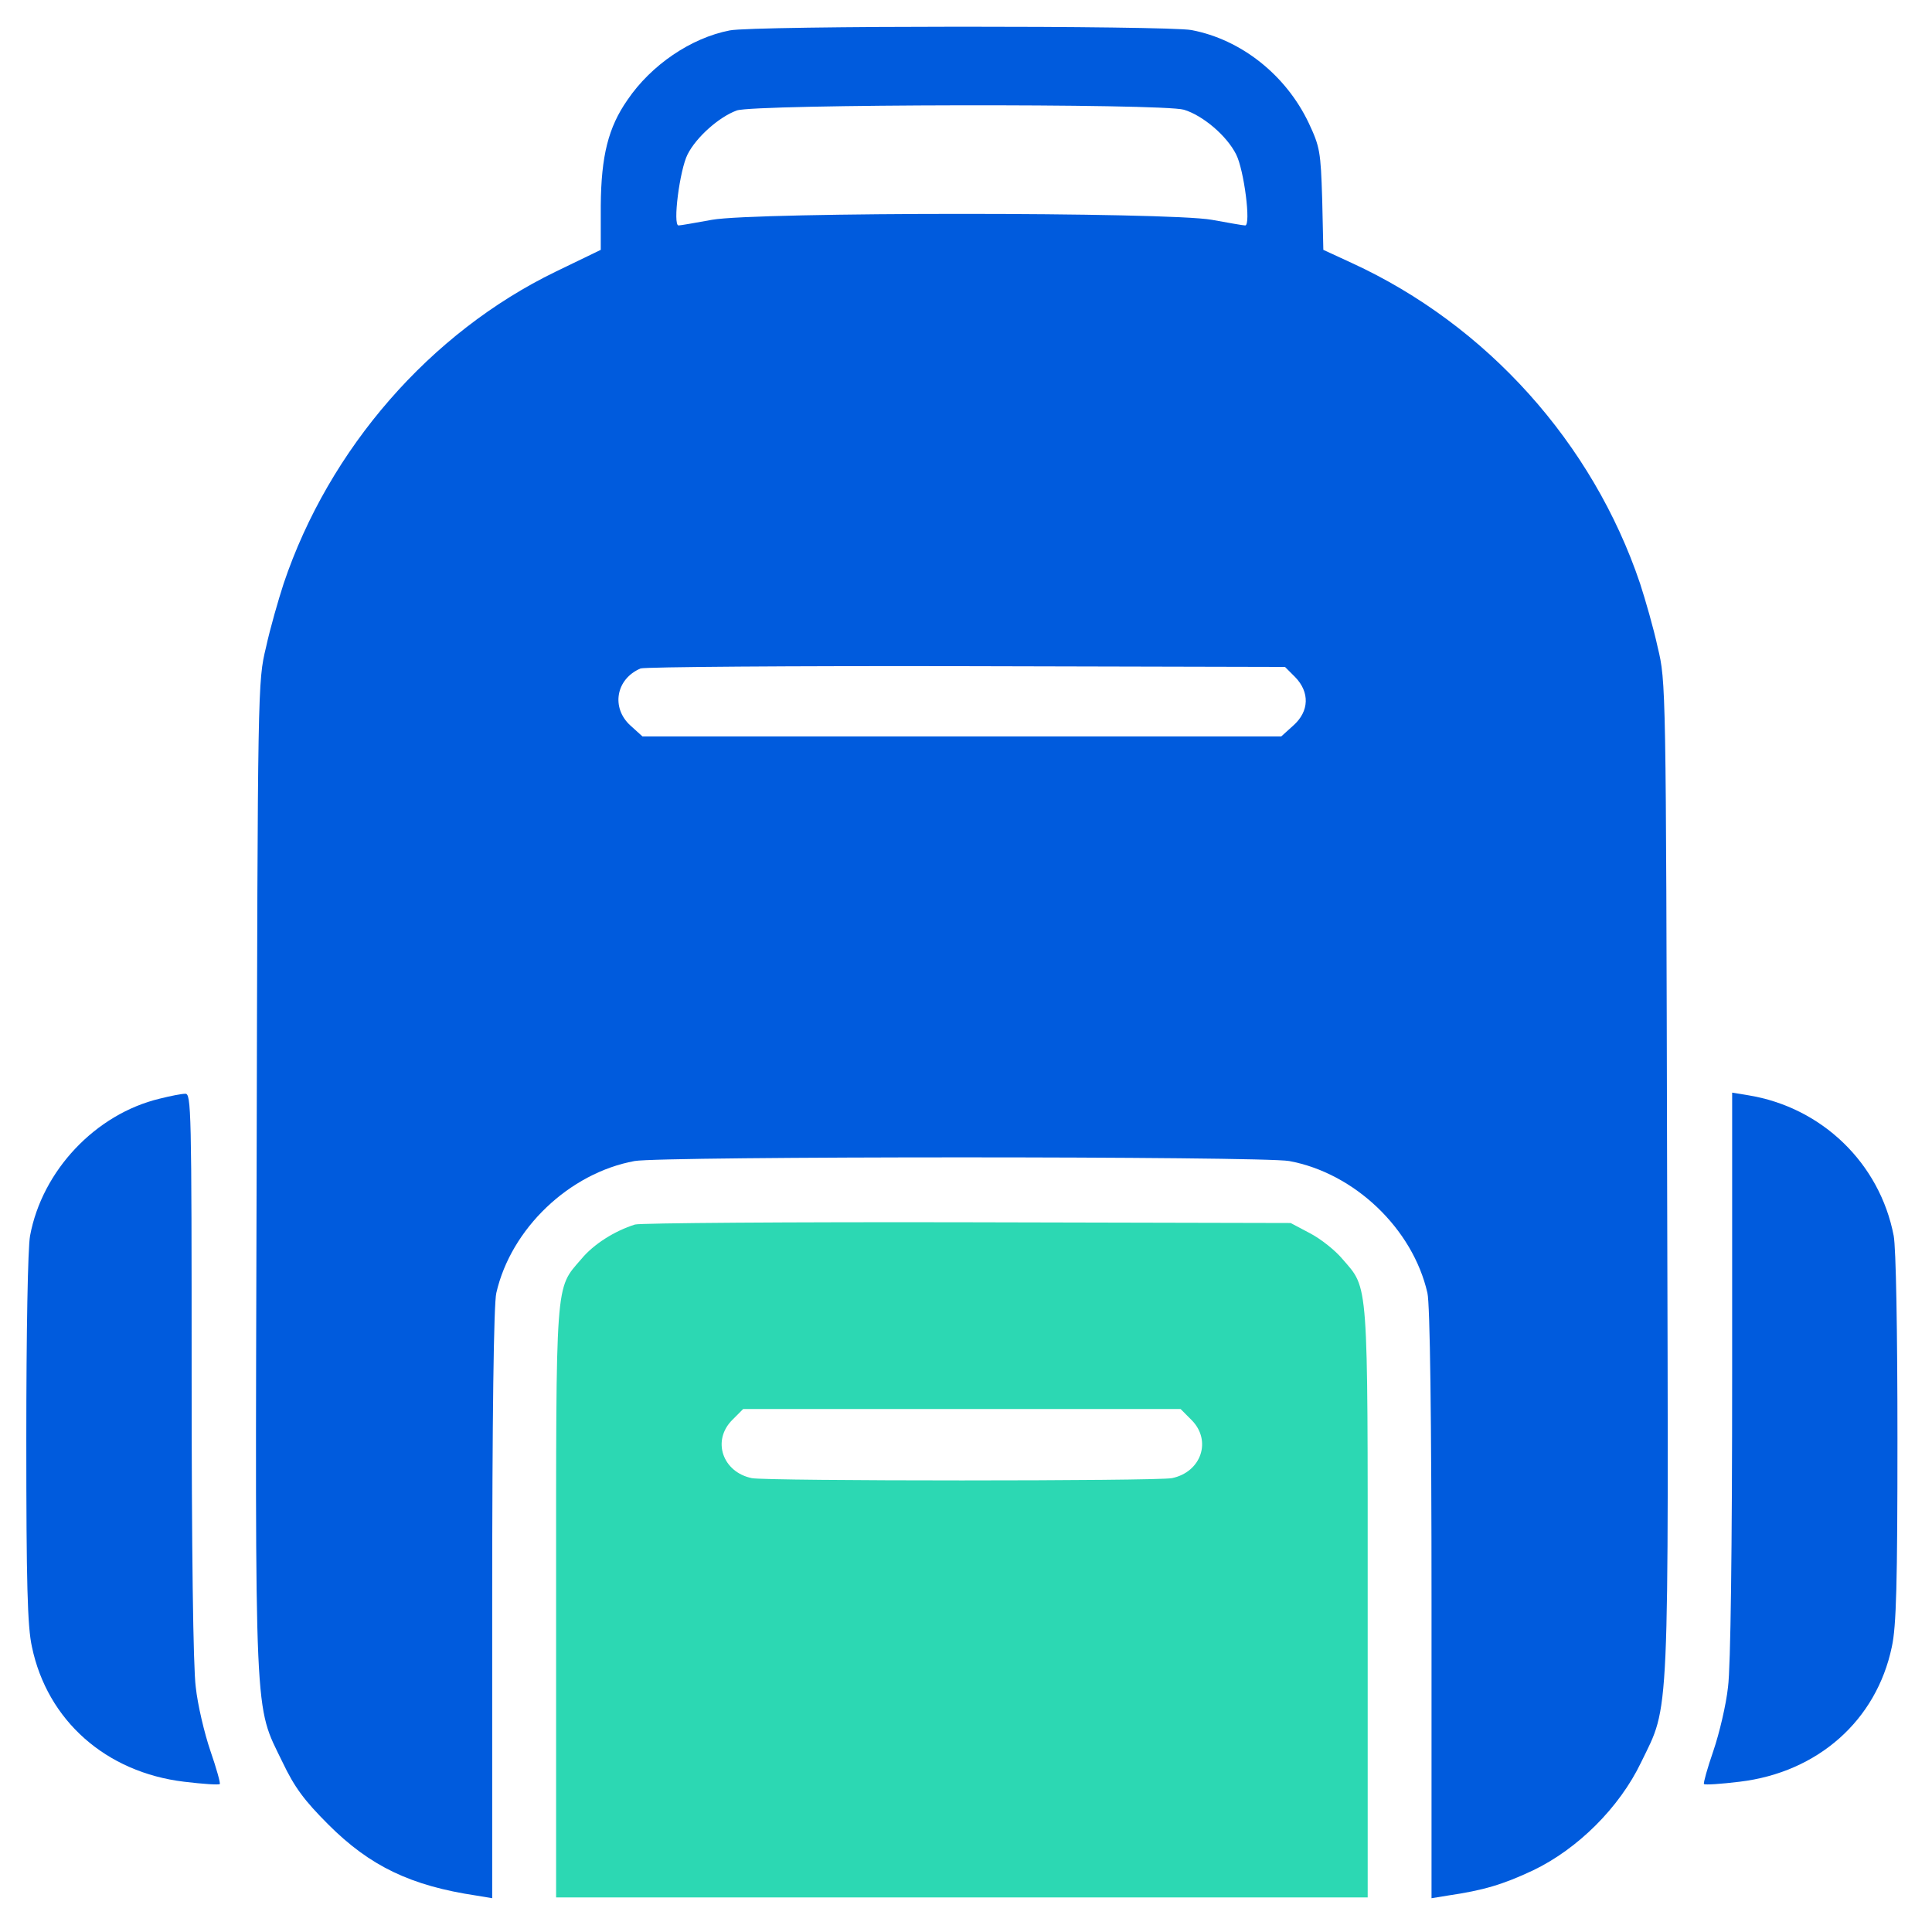 <svg width="68" height="68" viewBox="0 0 68 68" fill="none" xmlns="http://www.w3.org/2000/svg">
<path d="M25.682 1.071C24.319 1.336 22.918 2.288 22.084 3.518C21.41 4.483 21.159 5.488 21.145 7.234V8.794L19.559 9.561C15.142 11.704 11.584 15.79 9.984 20.538C9.799 21.107 9.508 22.112 9.362 22.786C9.071 23.989 9.071 24.108 9.032 41.393C8.979 60.926 8.939 59.947 9.944 62.023C10.367 62.91 10.711 63.372 11.558 64.219C13.026 65.687 14.467 66.374 16.768 66.718L17.324 66.811V56.443C17.324 49.949 17.377 45.876 17.469 45.506C17.985 43.245 20.035 41.287 22.336 40.864C23.301 40.692 44.408 40.692 45.373 40.864C47.674 41.287 49.724 43.245 50.24 45.506C50.332 45.876 50.385 49.949 50.385 56.443V66.811L50.954 66.718C52.21 66.533 52.885 66.335 53.956 65.832C55.529 65.078 56.998 63.624 57.764 62.023C58.77 59.947 58.73 60.926 58.677 41.393C58.637 24.108 58.637 23.989 58.346 22.786C58.201 22.112 57.91 21.107 57.725 20.538C56.059 15.592 52.329 11.439 47.581 9.257L46.577 8.794L46.537 7.009C46.484 5.33 46.457 5.171 46.061 4.325C45.254 2.632 43.68 1.389 41.935 1.058C41.062 0.899 26.502 0.899 25.682 1.071ZM41.67 3.862C42.331 4.06 43.178 4.774 43.508 5.435C43.786 5.978 44.037 7.935 43.826 7.935C43.76 7.935 43.231 7.842 42.649 7.736C41.102 7.459 26.607 7.459 25.06 7.736C24.478 7.842 23.949 7.935 23.883 7.935C23.671 7.935 23.923 5.978 24.2 5.435C24.505 4.827 25.311 4.113 25.933 3.888C26.554 3.663 40.93 3.637 41.67 3.862ZM45.585 23.831C46.1 24.36 46.087 25.034 45.519 25.537L45.095 25.92H33.854H22.613L22.19 25.537C21.503 24.915 21.674 23.897 22.547 23.527C22.693 23.474 27.85 23.434 34.013 23.447L45.228 23.474L45.585 23.831Z" fill="#005BDD"/>
<path d="M5.621 38.669C3.359 39.211 1.481 41.208 1.058 43.496C0.979 43.906 0.926 46.908 0.926 50.637C0.926 55.715 0.965 57.249 1.124 57.964C1.666 60.556 3.729 62.381 6.48 62.711C7.141 62.791 7.71 62.83 7.736 62.791C7.763 62.764 7.617 62.235 7.406 61.627C7.194 61.005 6.956 60 6.89 59.379C6.798 58.691 6.745 54.486 6.745 48.376C6.745 39.039 6.731 38.484 6.52 38.497C6.388 38.497 5.991 38.576 5.621 38.669Z" fill="#005BDD"/>
<path d="M60.966 48.362C60.966 54.486 60.913 58.691 60.82 59.379C60.754 60 60.516 61.005 60.304 61.627C60.093 62.235 59.947 62.764 59.974 62.791C60 62.83 60.569 62.791 61.23 62.711C63.981 62.381 66.044 60.556 66.586 57.964C66.745 57.249 66.784 55.715 66.784 50.637C66.784 46.802 66.732 43.919 66.652 43.496C66.163 40.944 64.126 38.973 61.534 38.55L60.966 38.457V48.362Z" fill="#005BDD"/>
<path d="M22.35 43.099C21.636 43.324 20.895 43.787 20.459 44.316C19.533 45.387 19.573 44.924 19.573 56.43V66.784H33.855H48.138V56.43C48.138 44.924 48.177 45.387 47.252 44.316C47 44.012 46.485 43.602 46.101 43.403L45.427 43.046L34.053 43.02C27.798 43.007 22.535 43.046 22.35 43.099ZM41.935 49.976C42.663 50.703 42.279 51.814 41.248 52.026C40.705 52.132 27.005 52.132 26.462 52.026C25.431 51.814 25.047 50.703 25.775 49.976L26.158 49.592H33.855H41.552L41.935 49.976Z" fill="#2CD8B3"/>
</svg>
